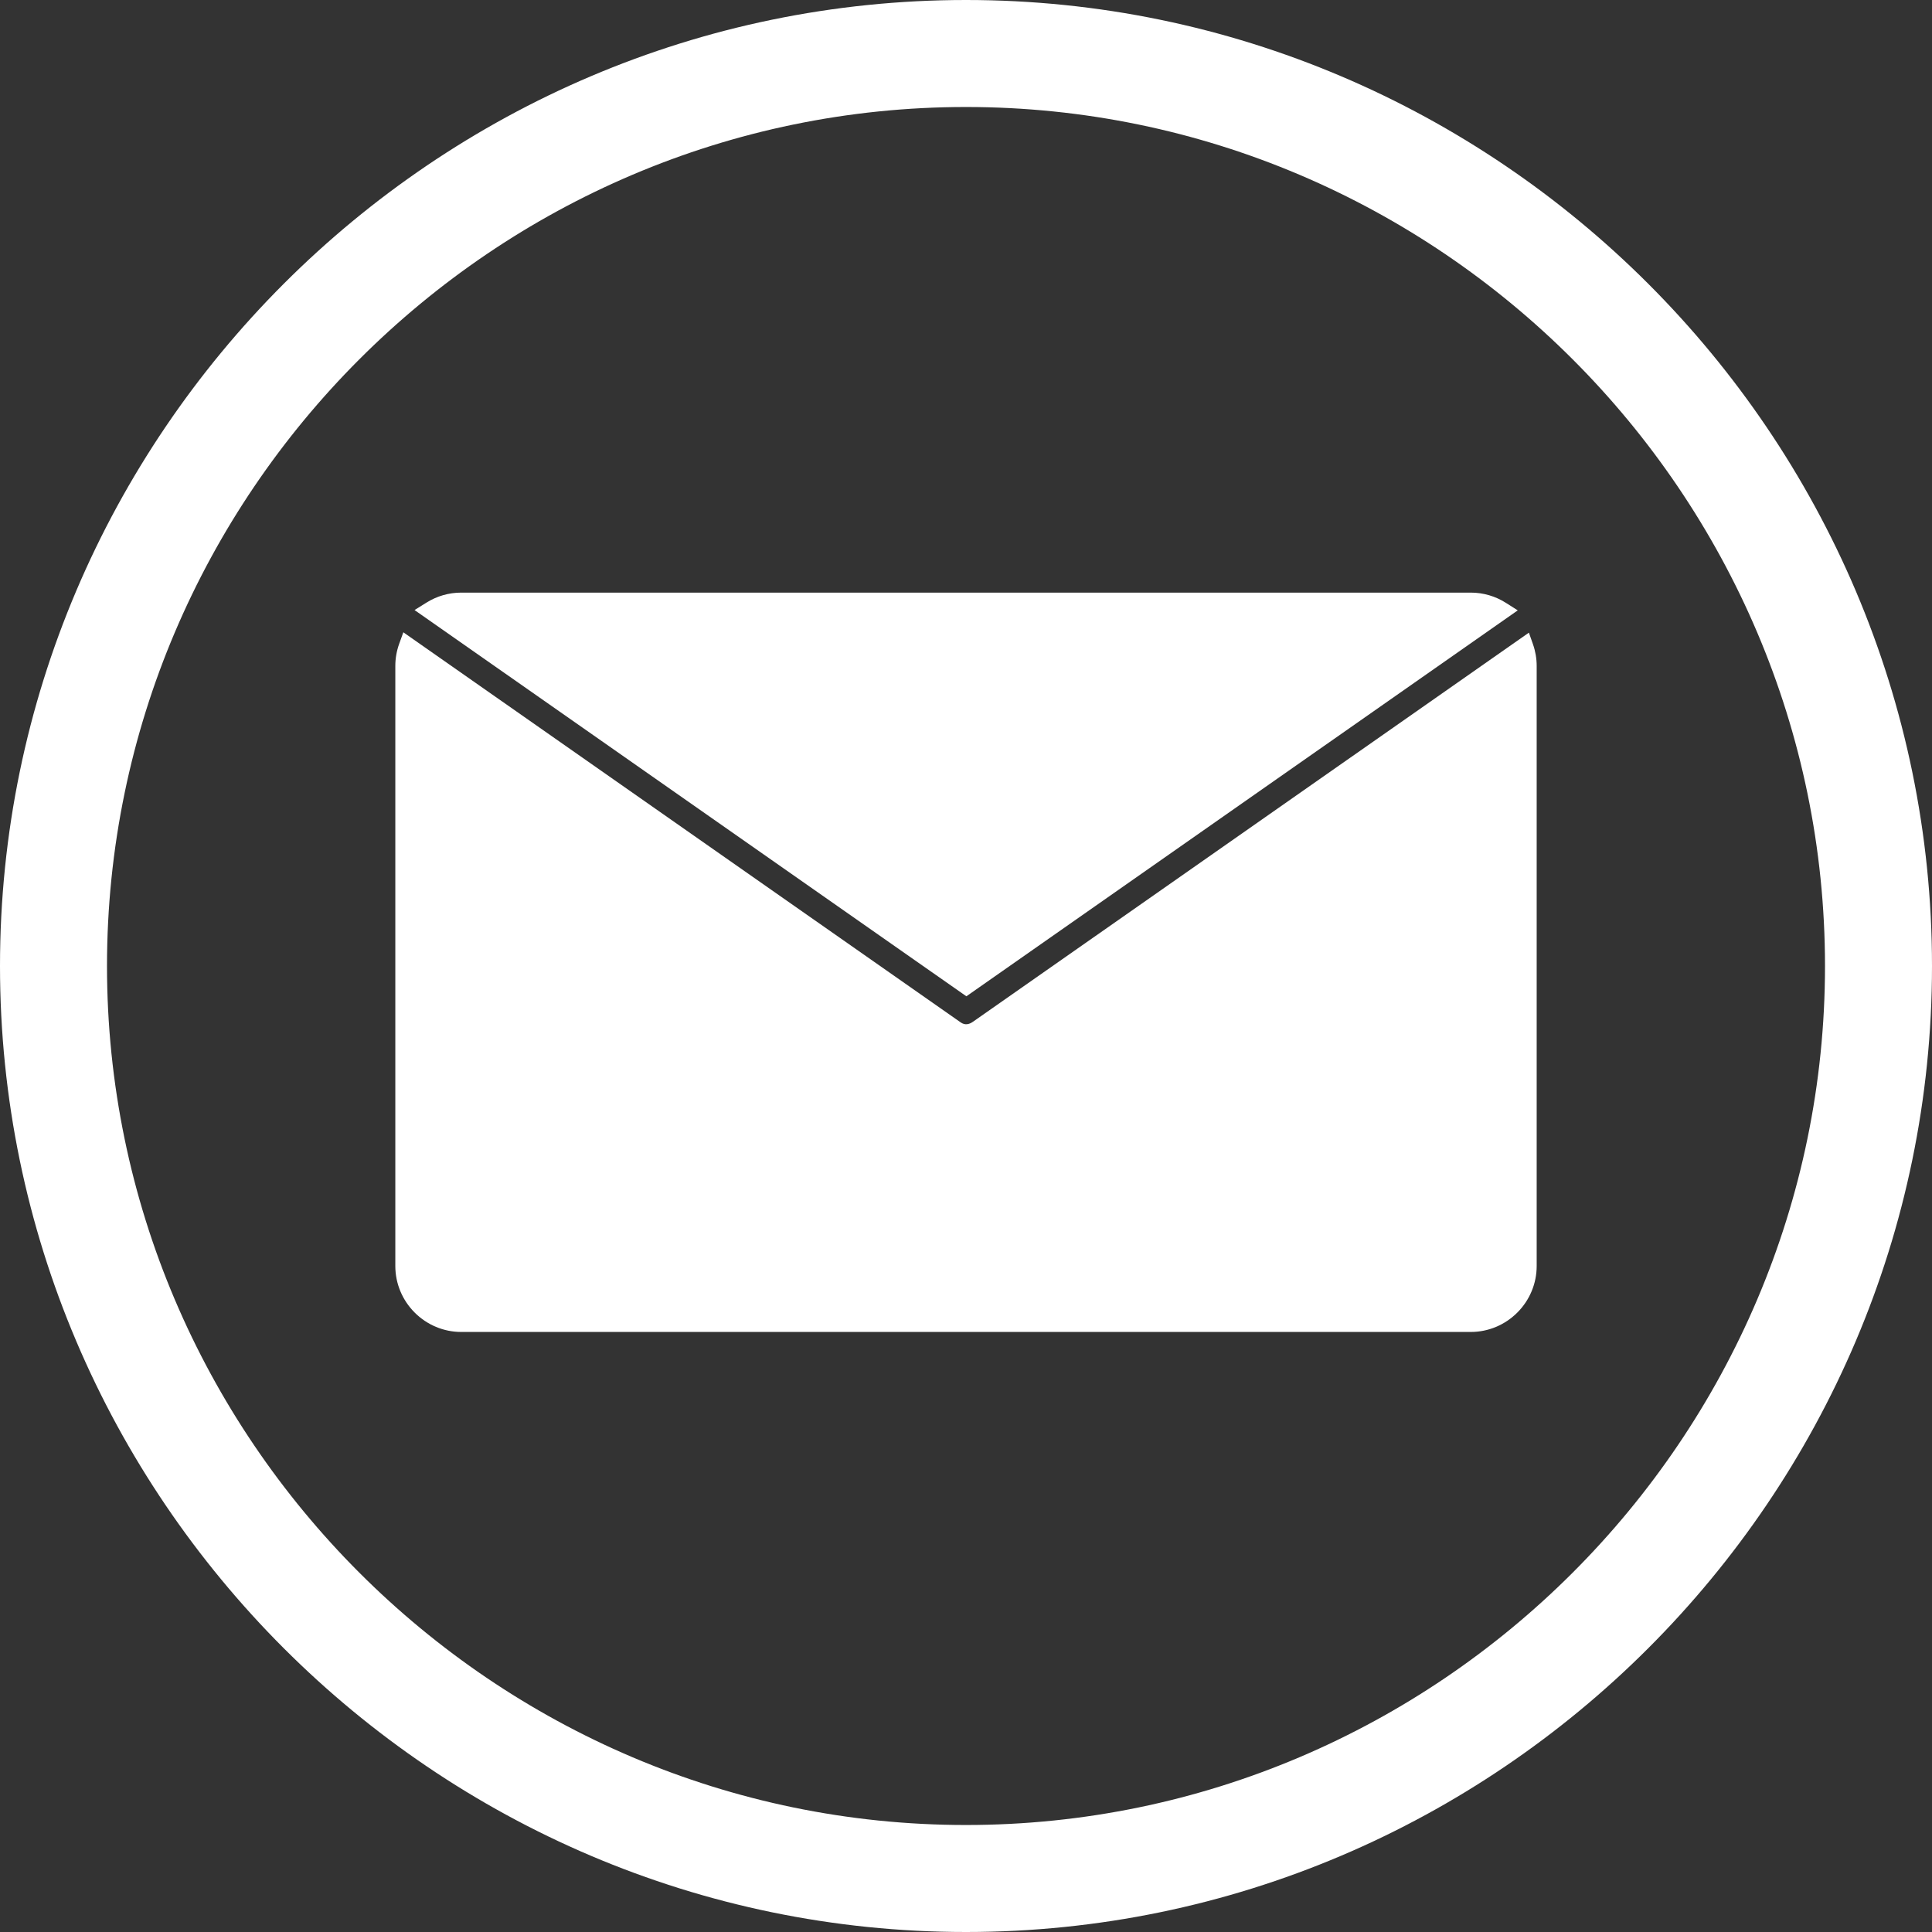 <?xml version="1.0" encoding="UTF-8" standalone="no"?><svg xmlns="http://www.w3.org/2000/svg" xmlns:xlink="http://www.w3.org/1999/xlink" fill="#ffffff" height="624" preserveAspectRatio="xMidYMid meet" version="1" viewBox="0.0 0.0 624.0 624.0" width="624" zoomAndPan="magnify"><rect x="0.0" y="0.0" width="624.0" height="624.0" fill="#333333" stroke="none"/><g fill-rule="evenodd" id="change1_1"><path d="M 312 0 C 483.602 0 624 140.398 624 312 C 624 483.602 483.602 624 312 624 C 140.398 624 0 483.602 0 312 C 0 140.398 140.398 0 312 0 Z M 312 34.559 C 159.406 34.559 34.559 159.406 34.559 312 C 34.559 464.594 159.406 589.441 312 589.441 C 464.59 589.441 589.441 464.594 589.441 312 C 589.441 159.406 464.59 34.559 312 34.559" fill="inherit"/><path d="M 495.125 208.09 C 495.918 210.344 496.32 212.711 496.32 215.098 L 496.32 408.898 C 496.32 414.562 494.059 419.941 490.062 423.941 C 486.062 427.938 480.684 430.199 475.023 430.199 L 148.977 430.199 C 143.316 430.199 137.938 427.938 133.938 423.941 C 129.941 419.941 127.68 414.562 127.68 408.898 L 127.68 215.098 C 127.68 212.656 128.102 210.234 128.93 207.934 L 130.27 204.219 L 310.297 330.223 C 311.605 331.141 312.949 330.922 314.215 330.031 L 493.805 204.336 L 495.125 208.09" fill="inherit"/><path d="M 137.766 194.617 C 141.137 192.512 145.004 191.402 148.977 191.402 L 475.023 191.402 C 479.055 191.402 482.977 192.547 486.383 194.711 L 490.203 197.137 L 312.121 321.785 L 133.891 197.035 L 137.766 194.617" fill="inherit"/></g></svg>